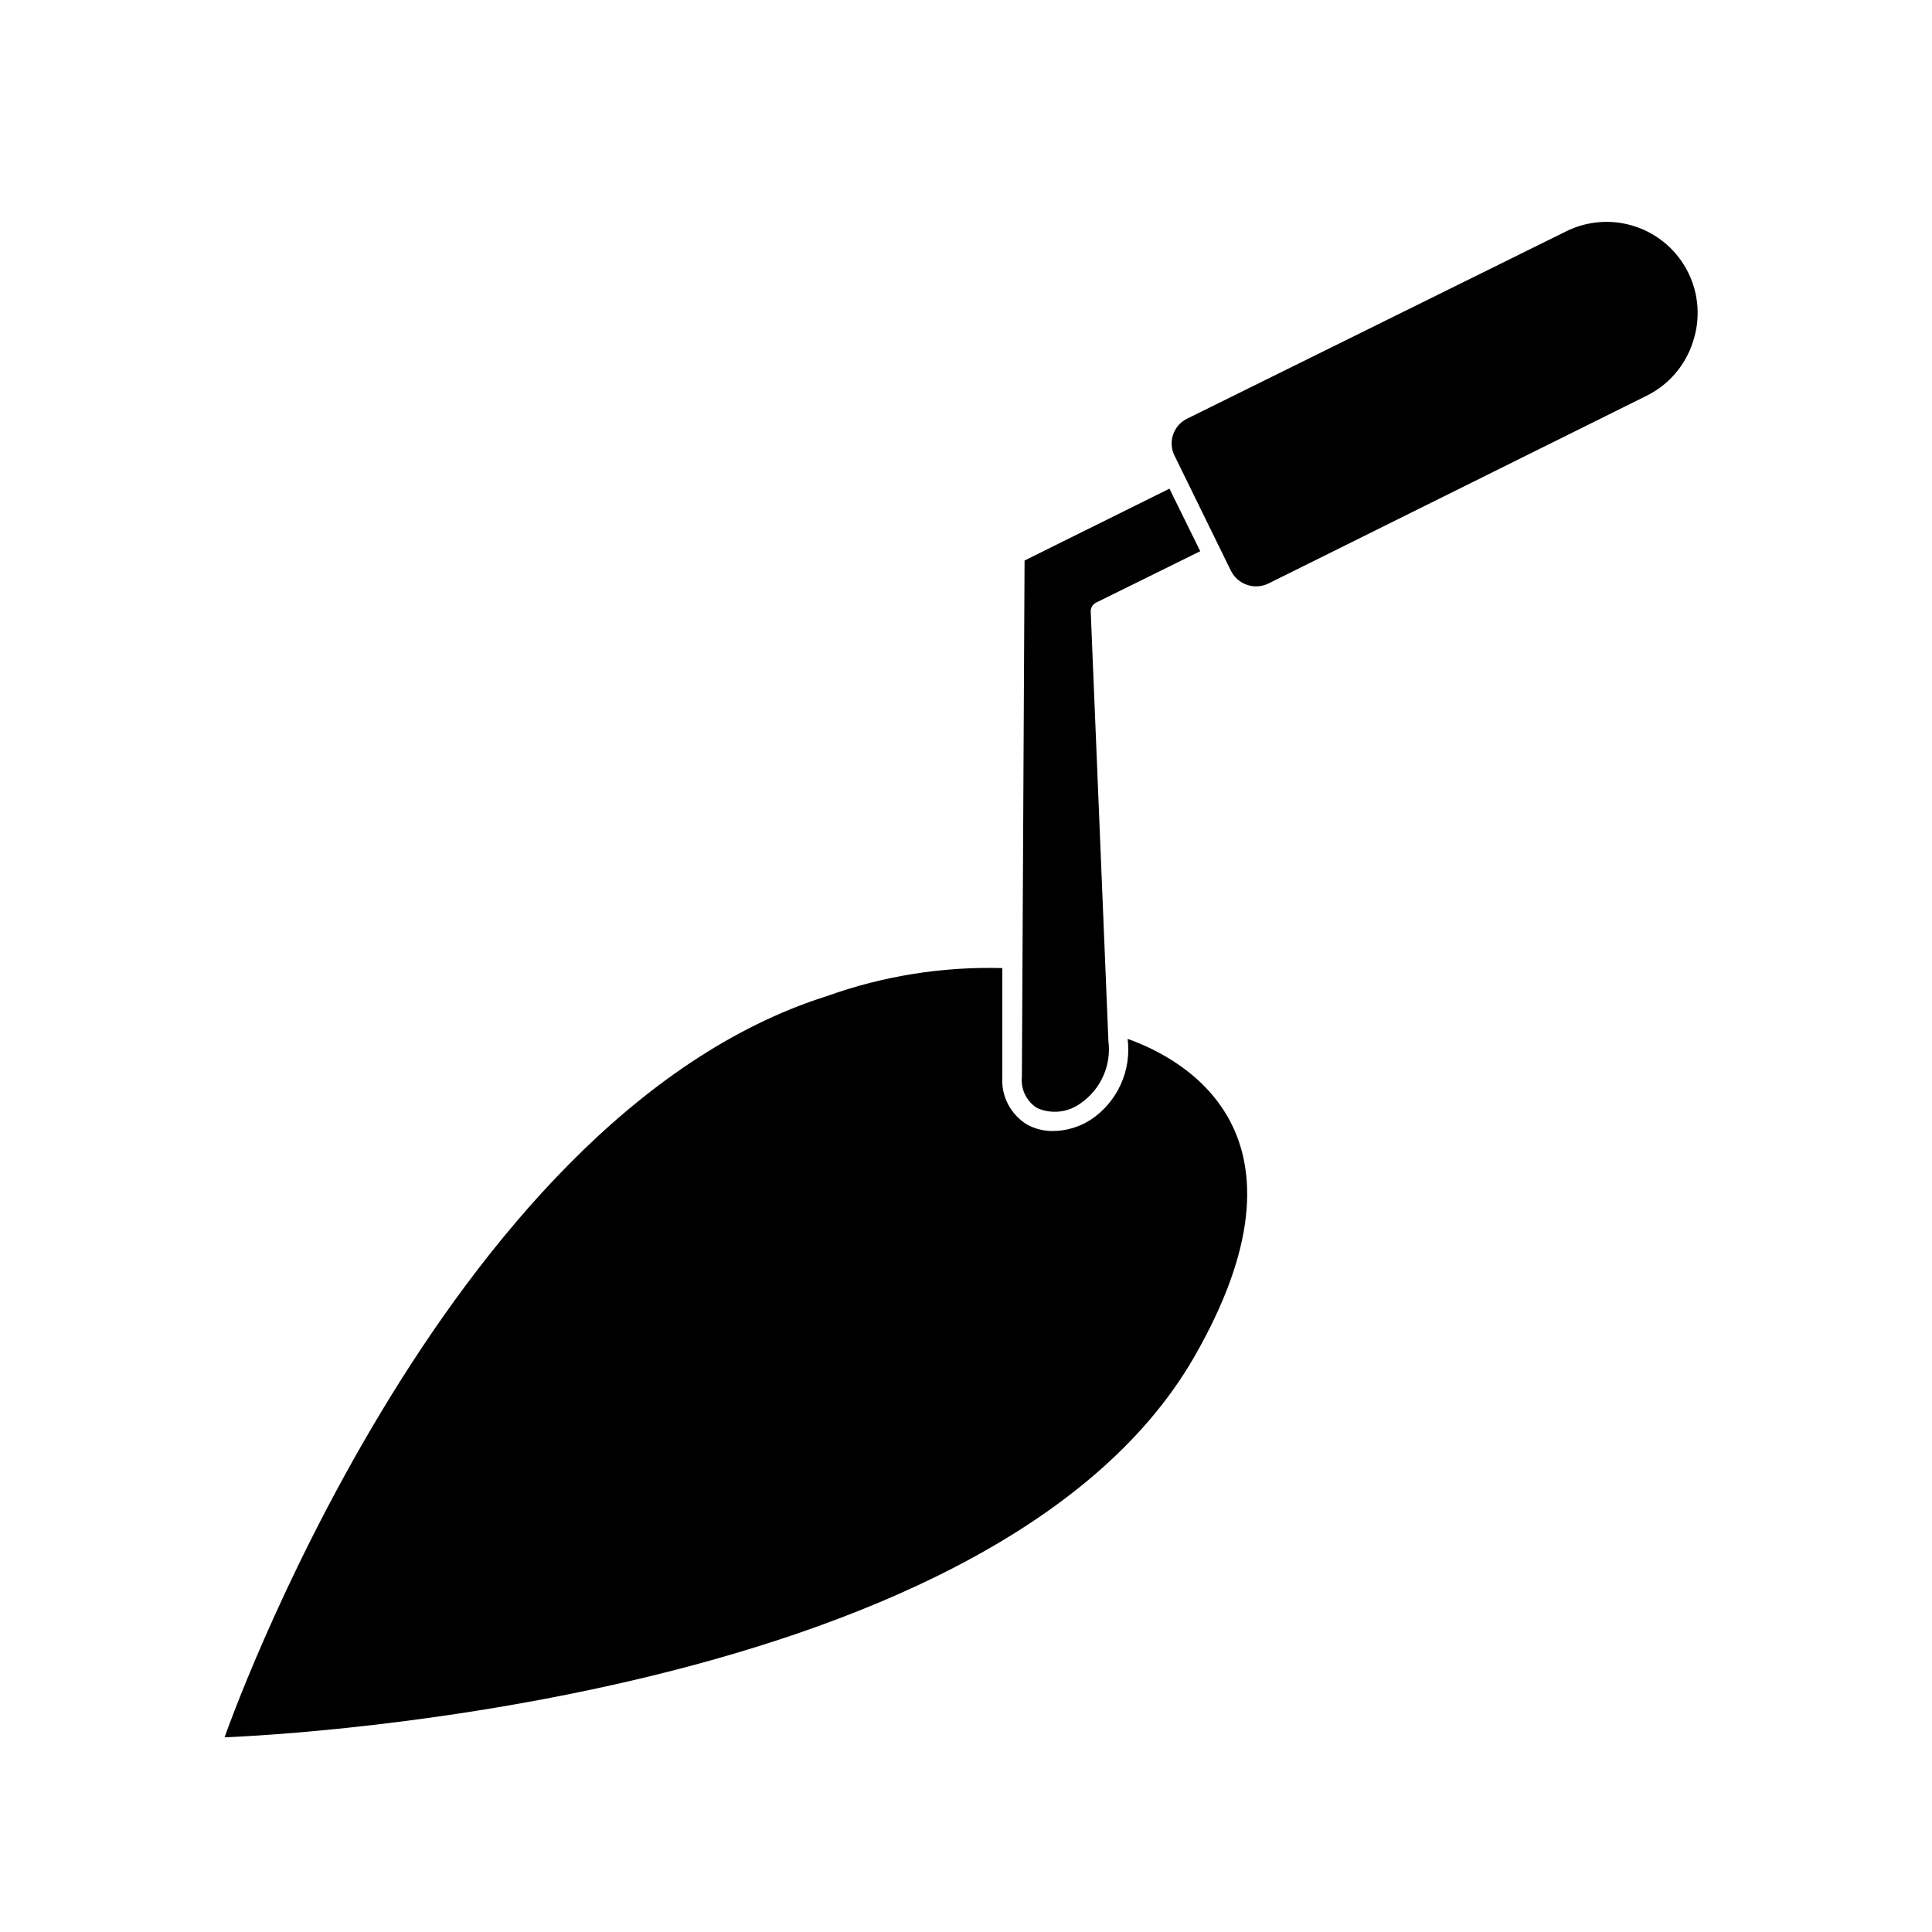 <?xml version="1.0" encoding="UTF-8"?>
<!-- Uploaded to: SVG Repo, www.svgrepo.com, Generator: SVG Repo Mixer Tools -->
<svg fill="#000000" width="800px" height="800px" version="1.1" viewBox="144 144 512 512" xmlns="http://www.w3.org/2000/svg">
 <g>
  <path d="m433.1 440.71c-3 1.949-6.496 2.996-10.074 3.023-2.356 0.023-4.68-0.551-6.75-1.664-4.43-2.644-7-7.551-6.652-12.695v-28.82c-15.809-0.438-31.562 2.074-46.449 7.406-102.43 32.348-159.66 196.44-159.66 196.44s202.79-6.648 256.94-100.76c33.855-58.844-2.066-78.797-17.633-84.336l0.004-0.004c0.531 4.121-0.098 8.309-1.816 12.094-1.715 3.781-4.457 7.008-7.91 9.32z"/>
  <path d="m415.52 292.54-0.707 136.84c-0.336 3.297 1.227 6.496 4.031 8.262 3.734 1.656 8.062 1.215 11.387-1.16 2.668-1.801 4.785-4.312 6.109-7.246 1.328-2.938 1.809-6.184 1.398-9.379l-4.684-113.76-0.004 0.004c-0.035-0.984 0.492-1.906 1.363-2.371l27.66-13.652-8.16-16.574z"/>
  <path d="m592.61 234.7c2.062-6.07 1.629-12.715-1.215-18.465-2.84-5.746-7.852-10.129-13.93-12.176-6.078-2.047-12.719-1.59-18.461 1.27l-100.31 49.574c-1.816 0.852-3.199 2.414-3.828 4.32-0.629 1.906-0.449 3.988 0.504 5.754l14.812 30.23c0.875 1.793 2.438 3.164 4.332 3.797 1.895 0.633 3.961 0.48 5.742-0.422l100.16-49.727c5.805-2.883 10.203-7.988 12.191-14.156z"/>
 </g>
</svg>